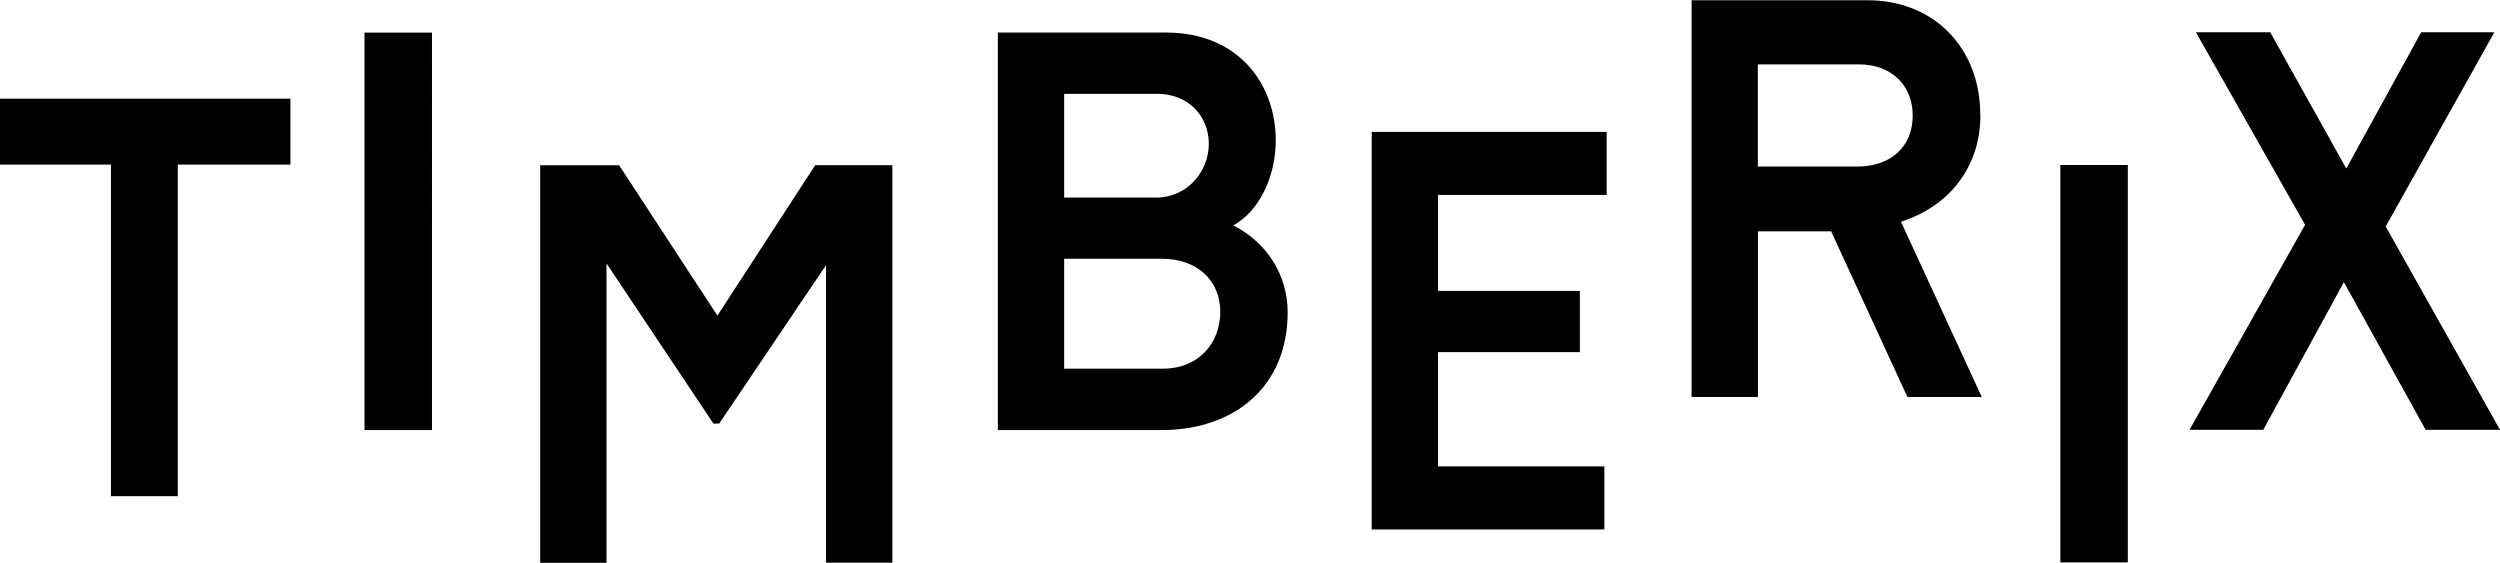 <?xml version="1.0" encoding="UTF-8"?>
<svg xmlns="http://www.w3.org/2000/svg" id="BLK" viewBox="0 0 283.46 63.79">
  <path d="m81.35,35.8l-11.15-17.06h-8.95v45.07h7.52V29.87l12.12,18.16h.65l12.12-17.97v33.74h7.52V18.73h-8.75l-11.09,17.06ZM0,18.66h12.58v37.6h7.58V18.66h12.77v-7.47H0v7.47Zm41.33,30.1h7.65V3.7h-7.65v45.07Zm98.52-23.21c2.92-1.61,4.8-5.51,4.8-9.63,0-6.31-4.15-12.23-12.45-12.23h-19.06v45.07h18.6c8.17,0,14.26-4.89,14.26-13.33,0-4.44-2.53-8.02-6.16-9.88Zm-19.19-14.91h10.57c3.5,0,5.83,2.51,5.83,5.67s-2.46,6.09-5.96,6.09h-10.44v-11.75Zm11.22,31.16h-11.22v-12.46h11.09c4.02,0,6.61,2.48,6.61,6.02s-2.46,6.44-6.48,6.44Zm138.62-16.12l12.32-22.02h-8.3l-8.49,15.45-8.62-15.45h-8.43l12.38,21.83-13.1,23.24h8.36l9.14-16.74,9.27,16.74h8.43l-12.96-23.05Zm-114.97,34.35h26.38v-7.15h-18.86v-12.95h16.08v-6.95h-16.08v-10.88h19.12v-7.15h-26.64v45.07Zm78.08,3.74h7.65V18.71h-7.65v45.07Zm-9.08-50.75C224.53,5.43,219.28.03,211.76.03h-19.96v44.98h7.52v-18.78h8.3l8.65,18.78h8.43s-9.16-19.87-9.16-19.87c5.45-1.74,9.01-6.18,9.01-12.1Zm-14,5.86h-11.22V7.3h11.47c3.63,0,6.09,2.32,6.09,5.8s-2.4,5.79-6.35,5.79Z"></path>
</svg>
